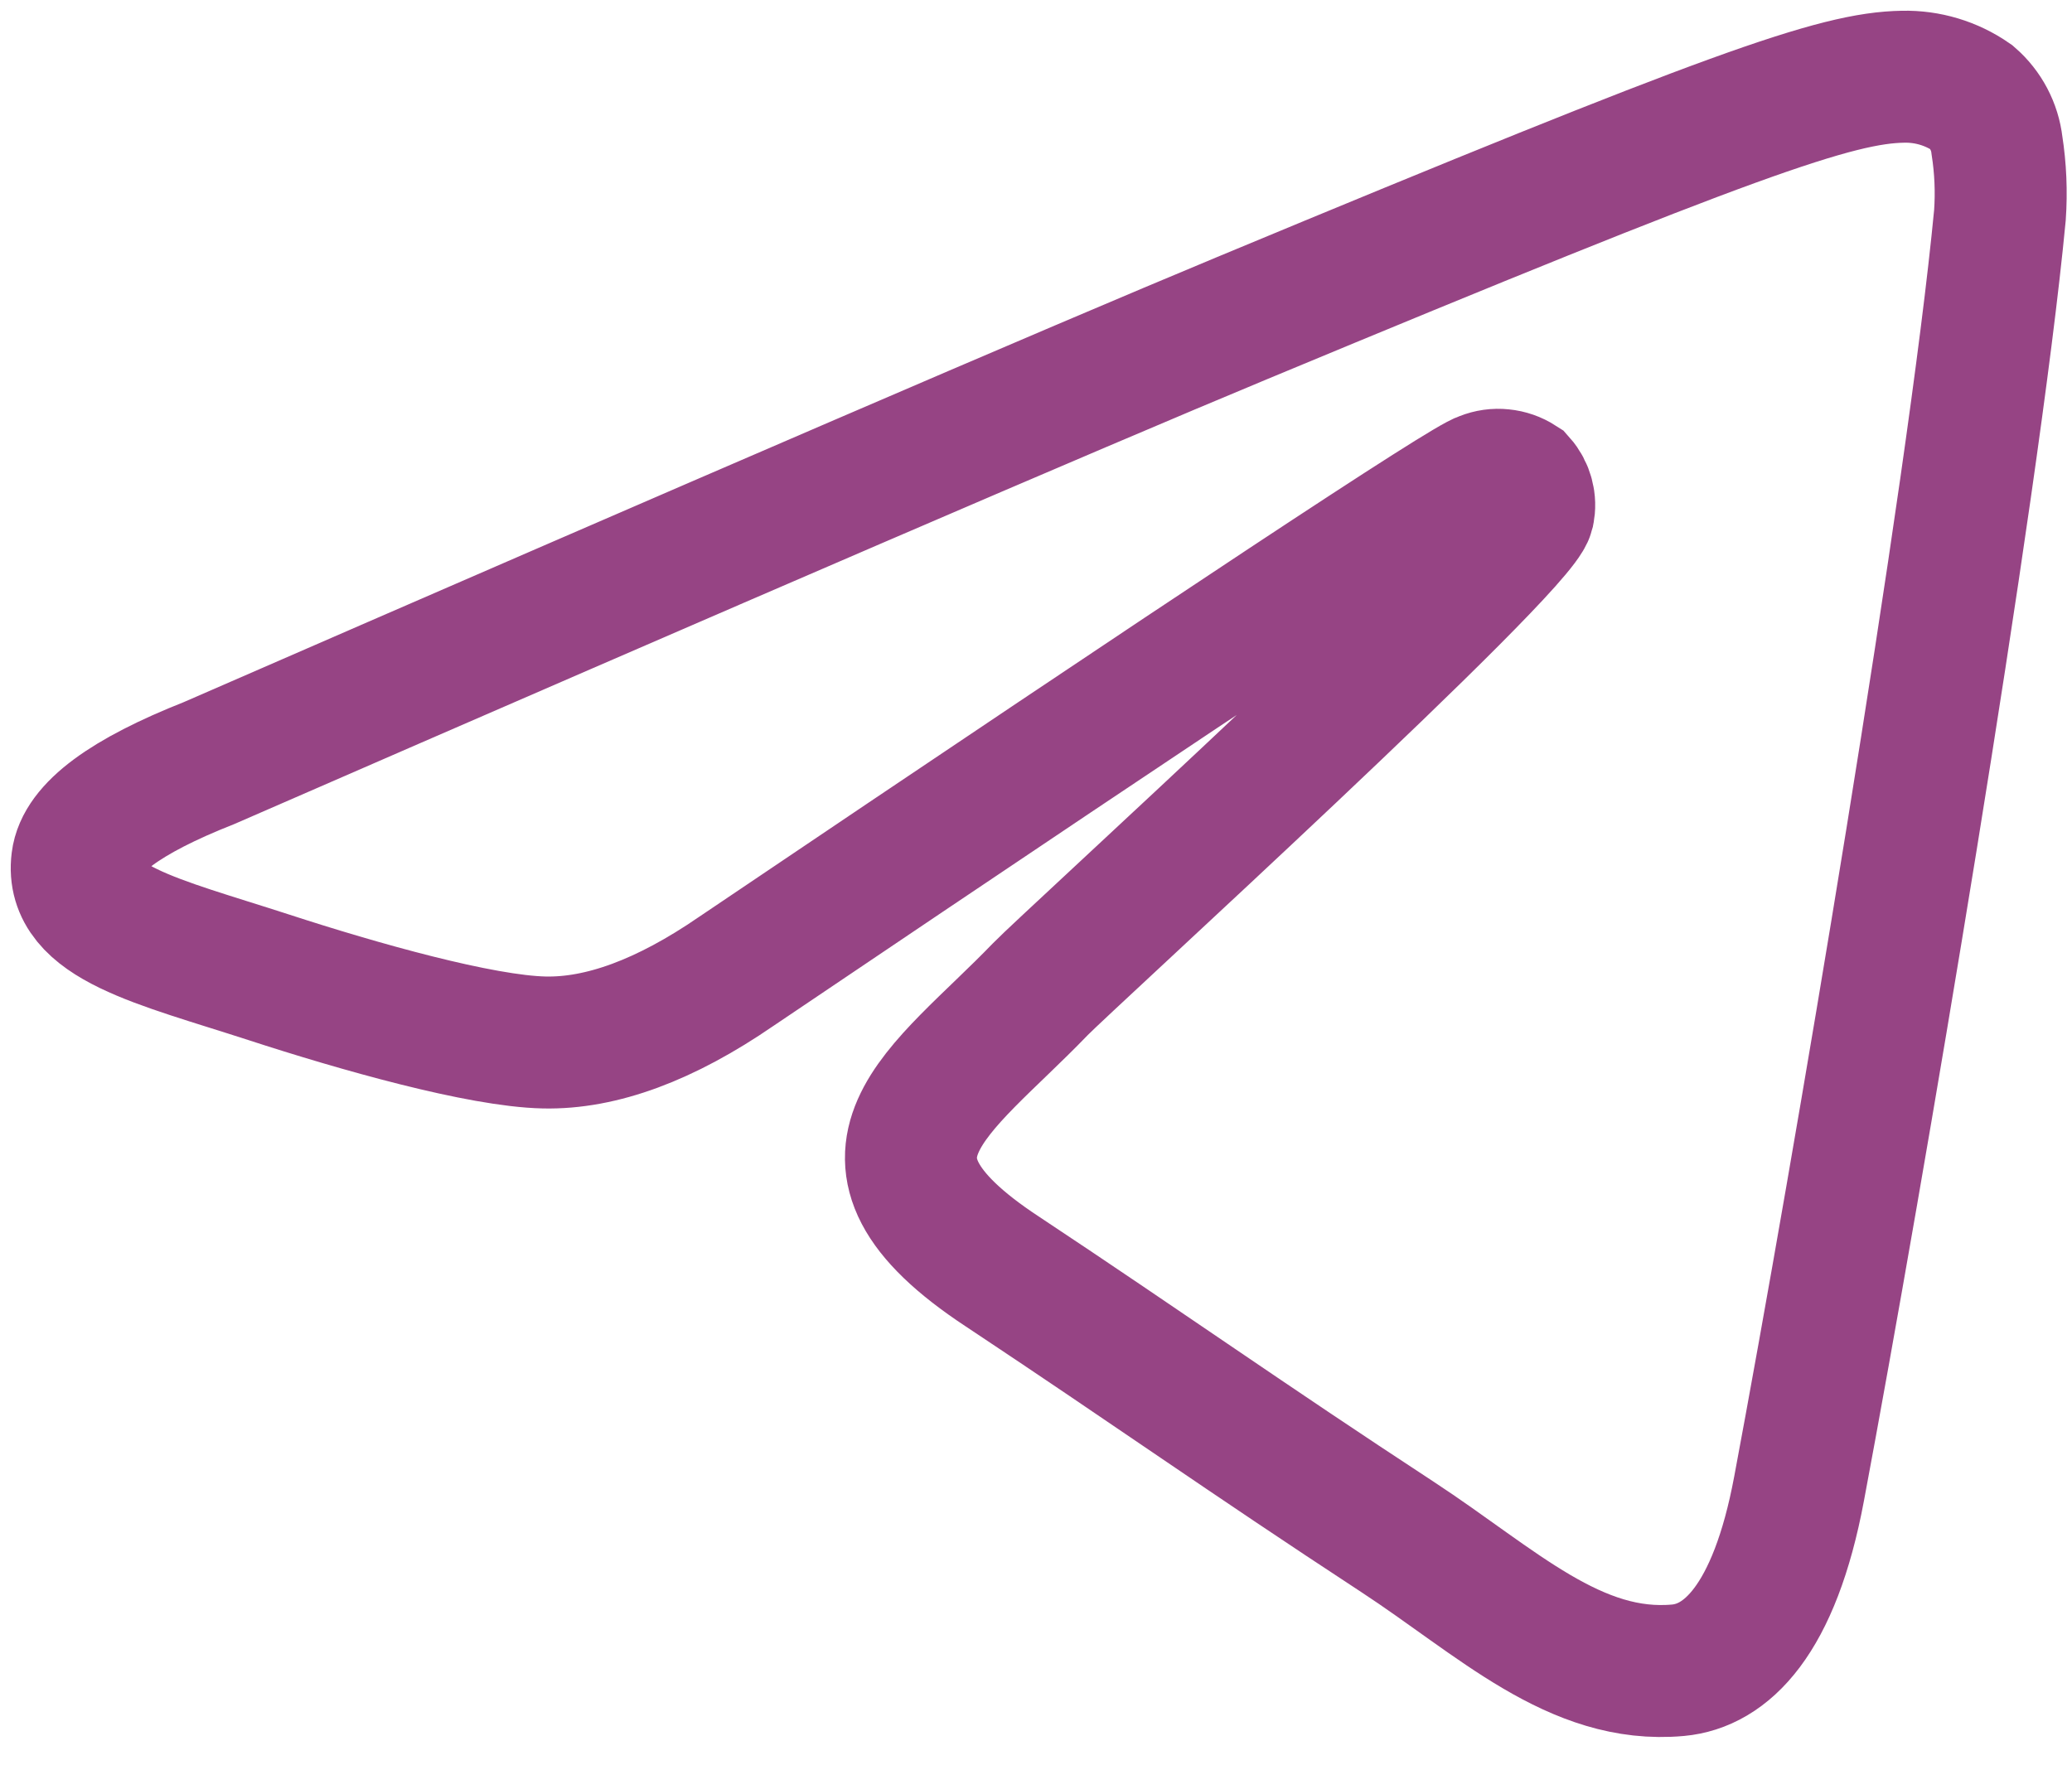 <?xml version="1.0" encoding="UTF-8"?> <svg xmlns="http://www.w3.org/2000/svg" width="27" height="23" viewBox="0 0 27 23" fill="none"> <path fill-rule="evenodd" clip-rule="evenodd" d="M2.723 9.946C9.452 7.014 13.94 5.08 16.186 4.146C22.599 1.478 23.93 1.014 24.799 1C25.118 0.993 25.431 1.087 25.693 1.269C25.877 1.429 25.994 1.651 26.022 1.893C26.069 2.194 26.082 2.499 26.061 2.803C25.713 6.454 24.21 15.313 23.444 19.4C23.121 21.131 22.485 21.712 21.867 21.769C20.526 21.892 19.508 20.882 18.21 20.031C16.178 18.7 15.029 17.878 13.058 16.57C10.778 15.069 12.255 14.243 13.555 12.894C13.896 12.54 19.801 7.166 19.917 6.679C19.932 6.607 19.93 6.533 19.911 6.463C19.892 6.392 19.858 6.327 19.809 6.272C19.739 6.227 19.659 6.199 19.576 6.191C19.493 6.182 19.409 6.194 19.332 6.225C19.128 6.272 15.882 8.417 9.593 12.661C8.671 13.295 7.836 13.604 7.09 13.587C6.264 13.569 4.678 13.121 3.5 12.737C2.055 12.268 0.906 12.019 1.006 11.22C1.057 10.803 1.629 10.378 2.723 9.946Z" stroke="#964484" stroke-width="1.72"></path> </svg> 